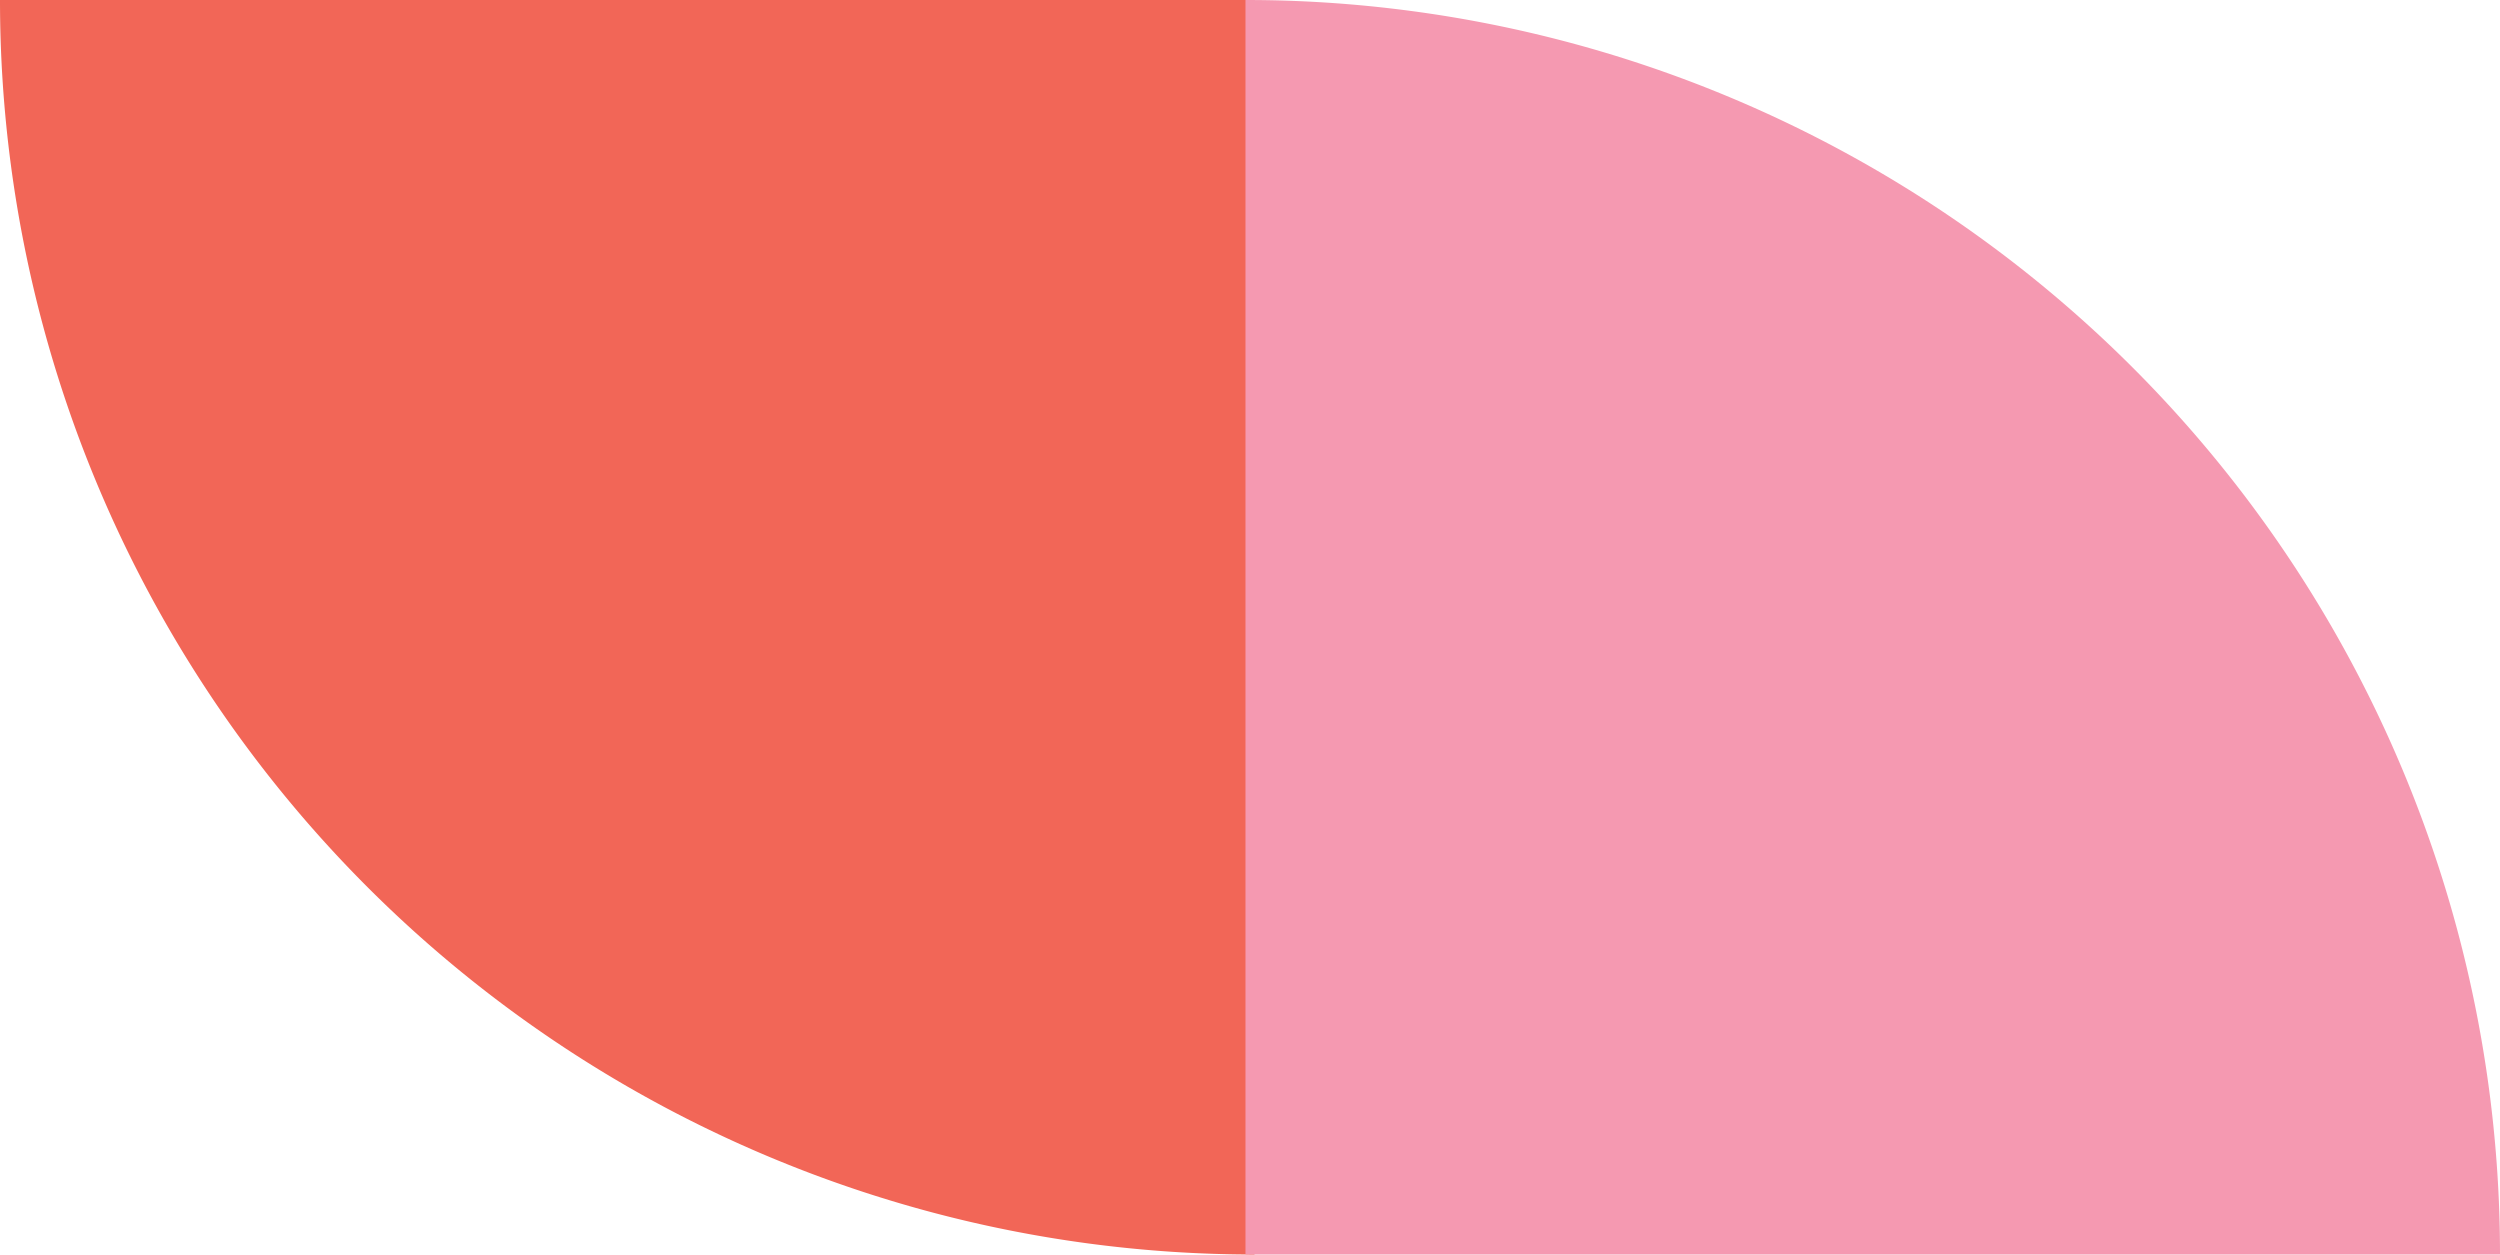 <svg xmlns="http://www.w3.org/2000/svg" xmlns:xlink="http://www.w3.org/1999/xlink" width="277" height="139" viewBox="0 0 277 139">
  <defs>
    <clipPath id="clip-path">
      <path id="Контур_7" data-name="Контур 7" d="M0,19.955H139v-139H0Z" transform="translate(0 119.045)" fill="#f26657"/>
    </clipPath>
    <clipPath id="clip-path-2">
      <path id="Контур_9" data-name="Контур 9" d="M0,19.955H139v-139H0Z" transform="translate(0 119.045)" fill="#f599b1"/>
    </clipPath>
  </defs>
  <g id="Сгруппировать_420" data-name="Сгруппировать 420" transform="translate(0 -692)">
    <g id="Сгруппировать_22" data-name="Сгруппировать 22" transform="translate(0 692)">
      <g id="Сгруппировать_8" data-name="Сгруппировать 8" clip-path="url(#clip-path)">
        <g id="Сгруппировать_7" data-name="Сгруппировать 7" transform="translate(0)">
          <path id="Контур_6" data-name="Контур 6" d="M19.955,19.955v-139h-139a139,139,0,0,0,139,139" transform="translate(119.045 119.045)" fill="#f26657"/>
        </g>
      </g>
    </g>
    <g id="Сгруппировать_17" data-name="Сгруппировать 17" transform="translate(138 692)">
      <g id="Сгруппировать_11" data-name="Сгруппировать 11" clip-path="url(#clip-path-2)">
        <g id="Сгруппировать_10" data-name="Сгруппировать 10" transform="translate(0 0)">
          <path id="Контур_8" data-name="Контур 8" d="M0,0V139H139A139,139,0,0,0,0,0" fill="#f599b1"/>
        </g>
      </g>
    </g>
  </g>
</svg>
